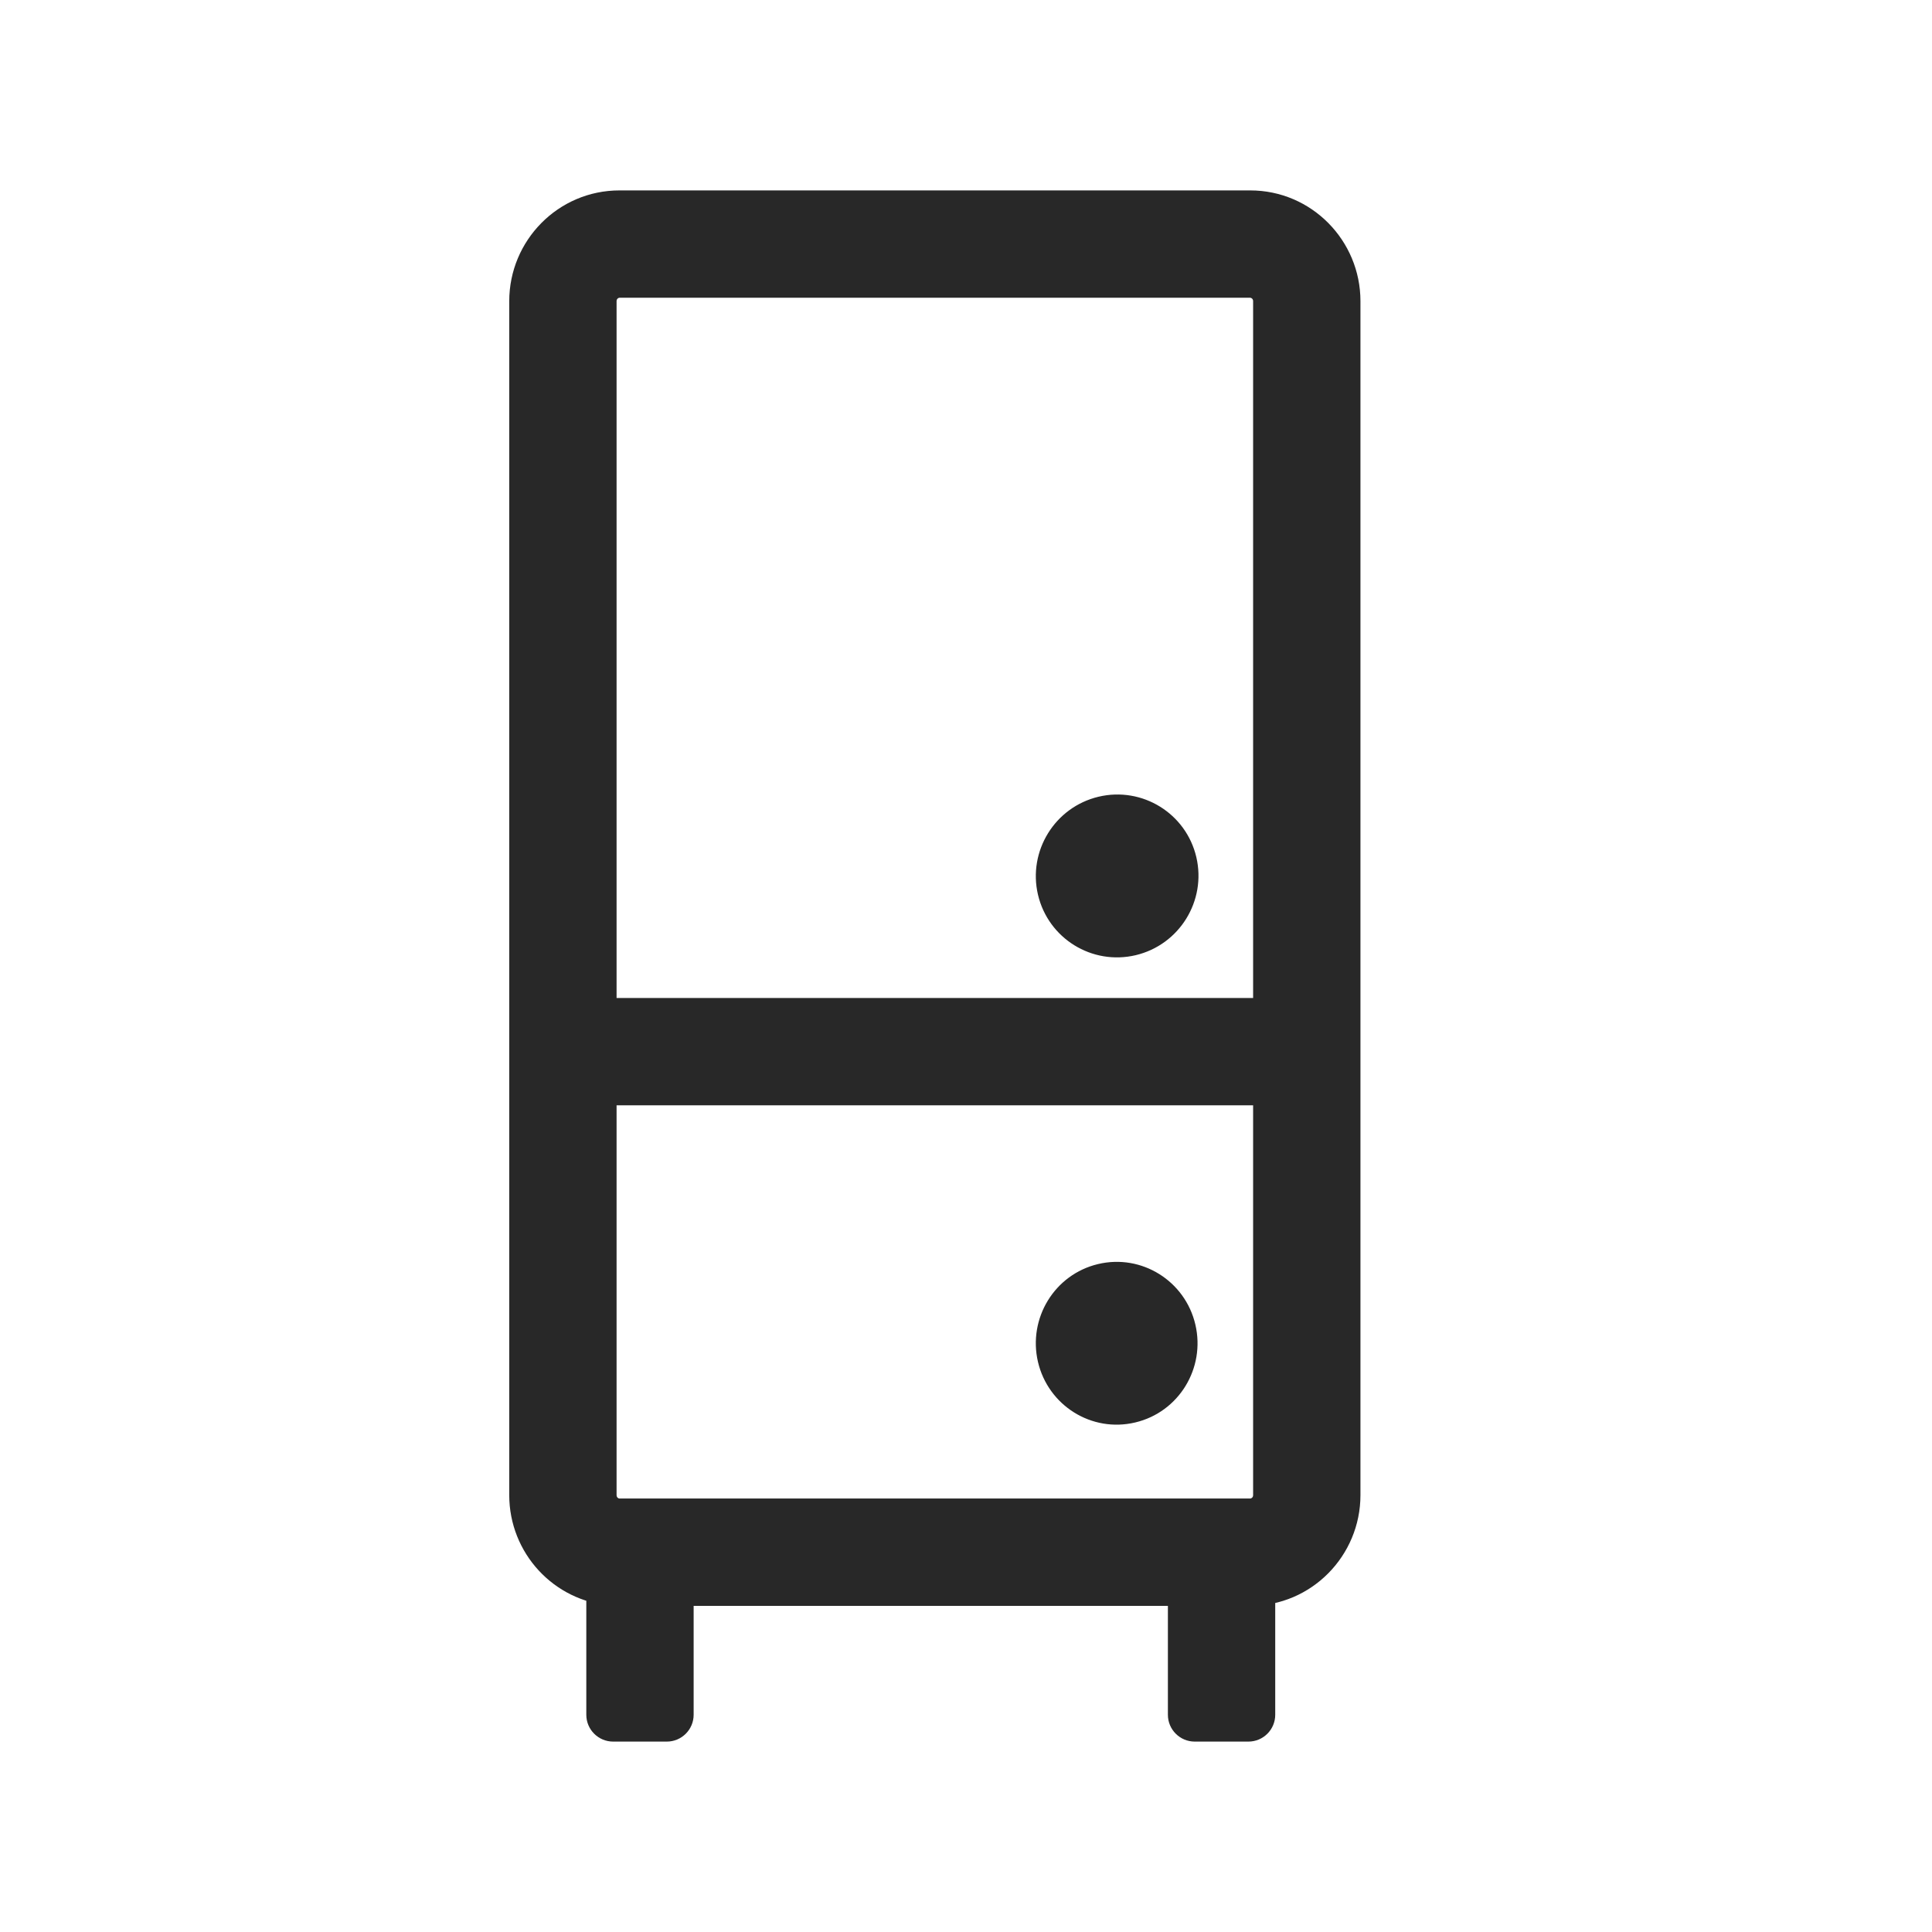 <svg width="36" height="36" viewBox="0 0 36 36" fill="none" xmlns="http://www.w3.org/2000/svg">
<path fill-rule="evenodd" clip-rule="evenodd" d="M10.989 5.612C10.989 5.296 11.242 5.048 11.543 5.048H23.296C23.597 5.048 23.85 5.296 23.85 5.612V19.096H10.989V5.612ZM10.989 20.096V27.859C10.989 28.175 11.242 28.423 11.543 28.423H23.296C23.597 28.423 23.85 28.175 23.85 27.859V20.096H10.989ZM11.543 4.048C10.681 4.048 9.989 4.753 9.989 5.612V27.859C9.989 28.678 10.618 29.358 11.425 29.419V31.452V31.952H12.425V31.452V29.423H22.262V31.452V31.952H23.262V31.452V29.423H23.296C24.158 29.423 24.85 28.718 24.85 27.859V5.612C24.85 4.753 24.158 4.048 23.296 4.048H11.543ZM21.048 17.311C21.594 17.181 21.933 16.633 21.805 16.086C21.677 15.54 21.131 15.202 20.585 15.332C20.039 15.463 19.7 16.011 19.828 16.557C19.956 17.104 20.502 17.441 21.048 17.311ZM21.788 24.796C21.915 25.342 21.58 25.89 21.039 26.019C20.498 26.148 19.956 25.809 19.828 25.263C19.7 24.716 20.035 24.169 20.577 24.04C21.118 23.911 21.66 24.25 21.788 24.796Z" fill="#282828"/>
<path d="M23.85 19.096V19.596C24.126 19.596 24.35 19.372 24.35 19.096H23.85ZM10.989 19.096H10.489C10.489 19.372 10.713 19.596 10.989 19.596V19.096ZM10.989 20.096V19.596C10.713 19.596 10.489 19.82 10.489 20.096H10.989ZM23.85 20.096H24.35C24.35 19.82 24.126 19.596 23.85 19.596V20.096ZM11.425 29.419H11.925C11.925 29.157 11.723 28.94 11.463 28.92L11.425 29.419ZM11.425 31.952H10.925C10.925 32.228 11.149 32.452 11.425 32.452V31.952ZM12.425 31.952V32.452C12.701 32.452 12.925 32.228 12.925 31.952H12.425ZM12.425 29.423V28.923C12.149 28.923 11.925 29.147 11.925 29.423H12.425ZM22.262 29.423H22.762C22.762 29.147 22.539 28.923 22.262 28.923V29.423ZM22.262 31.952H21.762C21.762 32.228 21.986 32.452 22.262 32.452V31.952ZM23.262 31.952V32.452C23.539 32.452 23.762 32.228 23.762 31.952H23.262ZM23.262 29.423V28.923C22.986 28.923 22.762 29.147 22.762 29.423H23.262ZM21.048 17.311L21.164 17.798H21.164L21.048 17.311ZM20.585 15.332L20.469 14.846H20.469L20.585 15.332ZM19.828 16.557L20.315 16.444V16.444L19.828 16.557ZM21.039 26.019L20.923 25.533H20.923L21.039 26.019ZM21.788 24.796L22.274 24.682L21.788 24.796ZM19.828 25.263L20.315 25.149L19.828 25.263ZM20.577 24.04L20.461 23.554H20.461L20.577 24.04ZM11.543 4.548C10.963 4.548 10.489 5.024 10.489 5.612H11.489C11.489 5.569 11.522 5.548 11.543 5.548V4.548ZM23.296 4.548H11.543V5.548H23.296V4.548ZM24.35 5.612C24.35 5.024 23.876 4.548 23.296 4.548V5.548C23.317 5.548 23.35 5.569 23.35 5.612H24.35ZM24.35 19.096V5.612H23.35V19.096H24.35ZM10.989 19.596H23.85V18.596H10.989V19.596ZM10.489 5.612V19.096H11.489V5.612H10.489ZM11.489 27.859V20.096H10.489V27.859H11.489ZM11.543 27.923C11.522 27.923 11.489 27.902 11.489 27.859H10.489C10.489 28.448 10.963 28.923 11.543 28.923V27.923ZM23.296 27.923H11.543V28.923H23.296V27.923ZM23.35 27.859C23.35 27.902 23.317 27.923 23.296 27.923V28.923C23.876 28.923 24.35 28.448 24.35 27.859H23.35ZM23.35 20.096V27.859H24.35V20.096H23.35ZM10.989 20.596H23.85V19.596H10.989V20.596ZM10.489 5.612C10.489 5.024 10.962 4.548 11.543 4.548V3.548C10.4 3.548 9.489 4.482 9.489 5.612H10.489ZM10.489 27.859V5.612H9.489V27.859H10.489ZM11.463 28.92C10.919 28.879 10.489 28.419 10.489 27.859H9.489C9.489 28.937 10.317 29.836 11.387 29.917L11.463 28.92ZM11.925 31.452V29.419H10.925V31.452H11.925ZM11.925 31.952V31.452H10.925V31.952H11.925ZM12.425 31.452H11.425V32.452H12.425V31.452ZM11.925 31.452V31.952H12.925V31.452H11.925ZM11.925 29.423V31.452H12.925V29.423H11.925ZM22.262 28.923H12.425V29.923H22.262V28.923ZM22.762 31.452V29.423H21.762V31.452H22.762ZM22.762 31.952V31.452H21.762V31.952H22.762ZM23.262 31.452H22.262V32.452H23.262V31.452ZM22.762 31.452V31.952H23.762V31.452H22.762ZM22.762 29.423V31.452H23.762V29.423H22.762ZM23.296 28.923H23.262V29.923H23.296V28.923ZM24.35 27.859C24.35 28.447 23.877 28.923 23.296 28.923V29.923C24.439 29.923 25.35 28.989 25.35 27.859H24.35ZM24.35 5.612V27.859H25.35V5.612H24.35ZM23.296 4.548C23.877 4.548 24.35 5.024 24.35 5.612H25.35C25.35 4.482 24.439 3.548 23.296 3.548V4.548ZM11.543 4.548H23.296V3.548H11.543V4.548ZM21.318 16.2C21.383 16.478 21.21 16.759 20.932 16.825L21.164 17.798C21.977 17.604 22.482 16.787 22.292 15.972L21.318 16.2ZM20.701 15.819C20.978 15.753 21.253 15.923 21.318 16.2L22.292 15.972C22.101 15.156 21.285 14.652 20.469 14.846L20.701 15.819ZM20.315 16.444C20.25 16.165 20.423 15.885 20.701 15.819L20.469 14.846C19.656 15.04 19.151 15.857 19.341 16.671L20.315 16.444ZM20.932 16.825C20.655 16.891 20.38 16.72 20.315 16.444L19.341 16.671C19.532 17.487 20.348 17.992 21.164 17.798L20.932 16.825ZM21.155 26.505C21.968 26.312 22.464 25.493 22.274 24.682L21.301 24.91C21.367 25.192 21.192 25.468 20.923 25.533L21.155 26.505ZM19.341 25.377C19.531 26.189 20.34 26.7 21.155 26.505L20.923 25.533C20.656 25.596 20.381 25.43 20.315 25.149L19.341 25.377ZM20.461 23.554C19.648 23.747 19.152 24.566 19.341 25.377L20.315 25.149C20.249 24.867 20.423 24.591 20.692 24.526L20.461 23.554ZM22.274 24.682C22.085 23.87 21.275 23.36 20.461 23.554L20.692 24.526C20.96 24.463 21.235 24.629 21.301 24.91L22.274 24.682Z" fill="#282828"/>
</svg>
